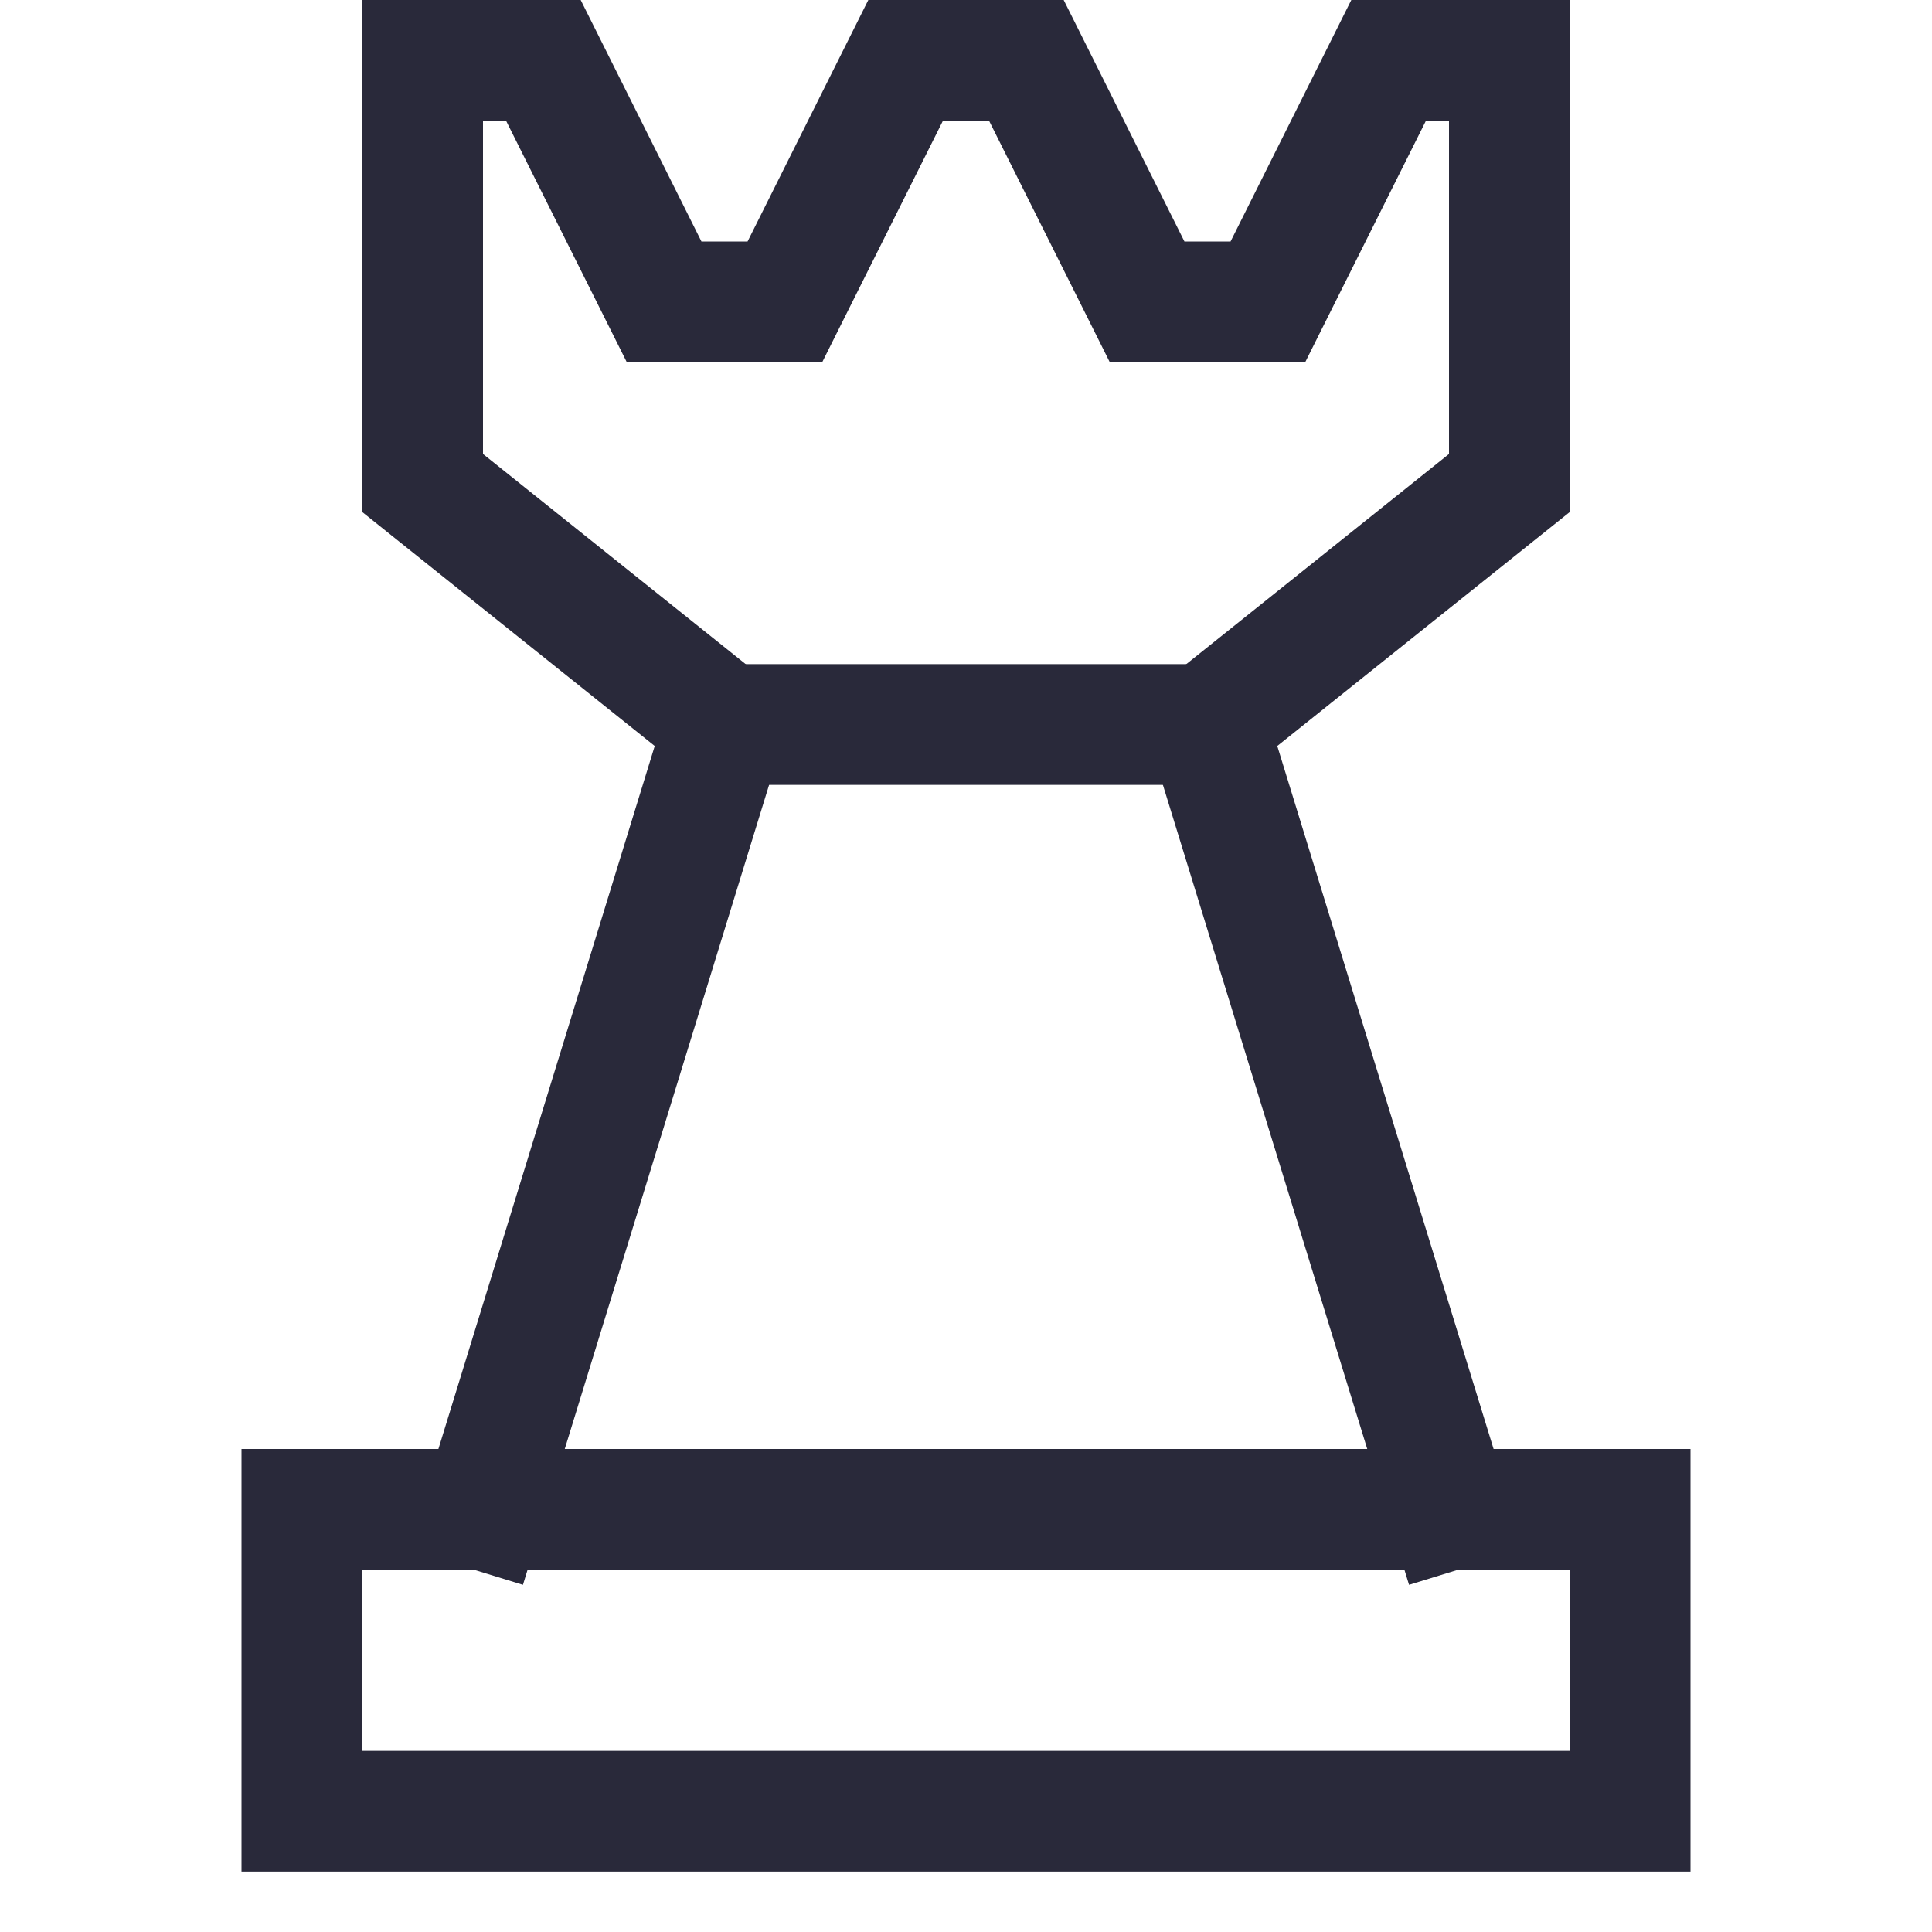 <svg xmlns="http://www.w3.org/2000/svg" height="32" width="32" viewBox="0 0 32 32"><title>chess tower</title><g stroke-linecap="square" stroke-width="2" fill="none" stroke="#29293a" stroke-linejoin="miter" class="nc-icon-wrapper" stroke-miterlimit="10"><polyline data-cap="butt" points="24 25 20 12 25 8 25 1 23 1 21 5 19 5 17 1 15 1 13 5 11 5 9 1 7 1 7 8 12 12 8 25" stroke-linecap="butt"></polyline><line data-cap="butt" x1="12" y1="12" x2="20" y2="12" stroke-linecap="butt"></line><rect x="5" y="25" width="22" height="5" stroke="#29293a"></rect></g></svg>